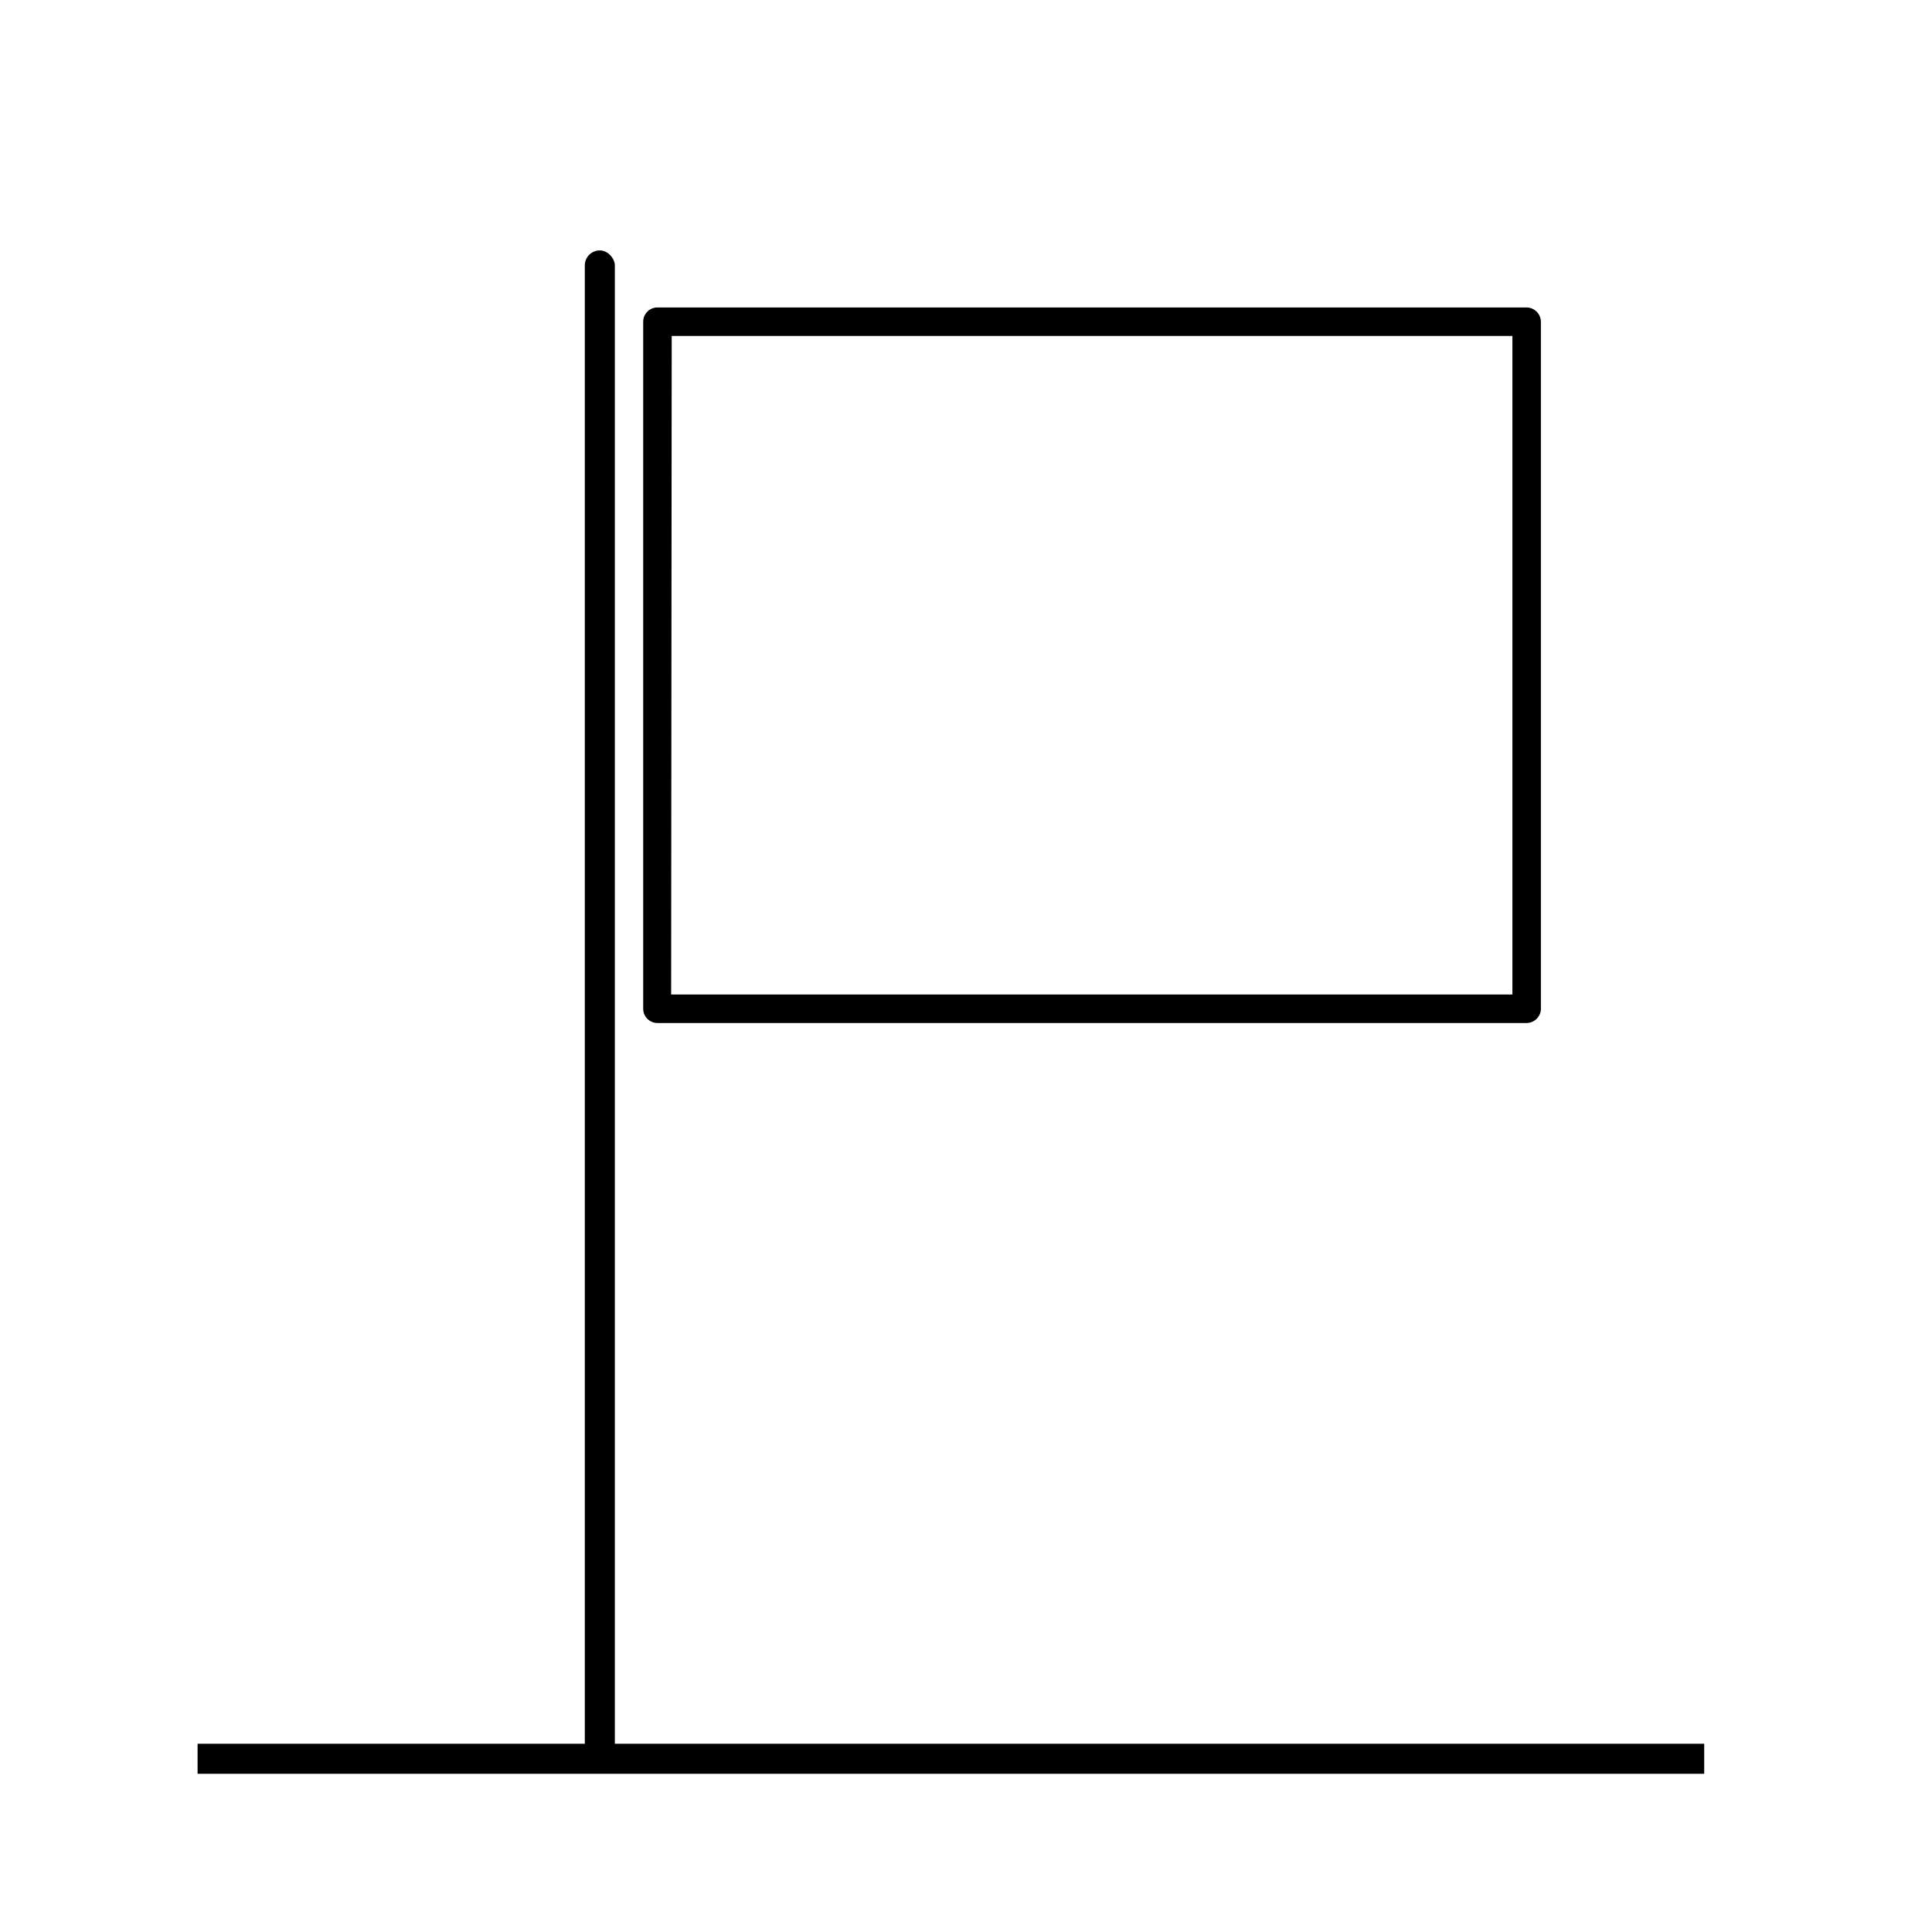 <?xml version="1.0" encoding="UTF-8"?>
<!-- Uploaded to: SVG Repo, www.svgrepo.com, Generator: SVG Repo Mixer Tools -->
<svg fill="#000000" width="800px" height="800px" version="1.1" viewBox="144 144 512 512" xmlns="http://www.w3.org/2000/svg">
 <g>
  <path d="m196.36 614.07v-7.961h399.27v7.961z"/>
  <path d="m302.96 210.36c2.199 0 3.981 2.199 3.981 3.981v391.31c0 2.199-1.781 3.981-3.981 3.981-2.199 0-3.981-2.199-3.981-3.981v-391.31c0-2.199 1.781-3.981 3.981-3.981z"/>
  <path d="m548.57 415.11h-230.34c-2.086 0-3.777-1.691-3.777-3.777v-182.08c0-2.086 1.691-3.777 3.777-3.777h230.34c2.078 0.027 3.754 1.703 3.781 3.777v182.28c-0.133 1.996-1.777 3.555-3.781 3.578zm-226.71-7.559h222.94v-174.52h-222.79z"/>
 </g>
</svg>
